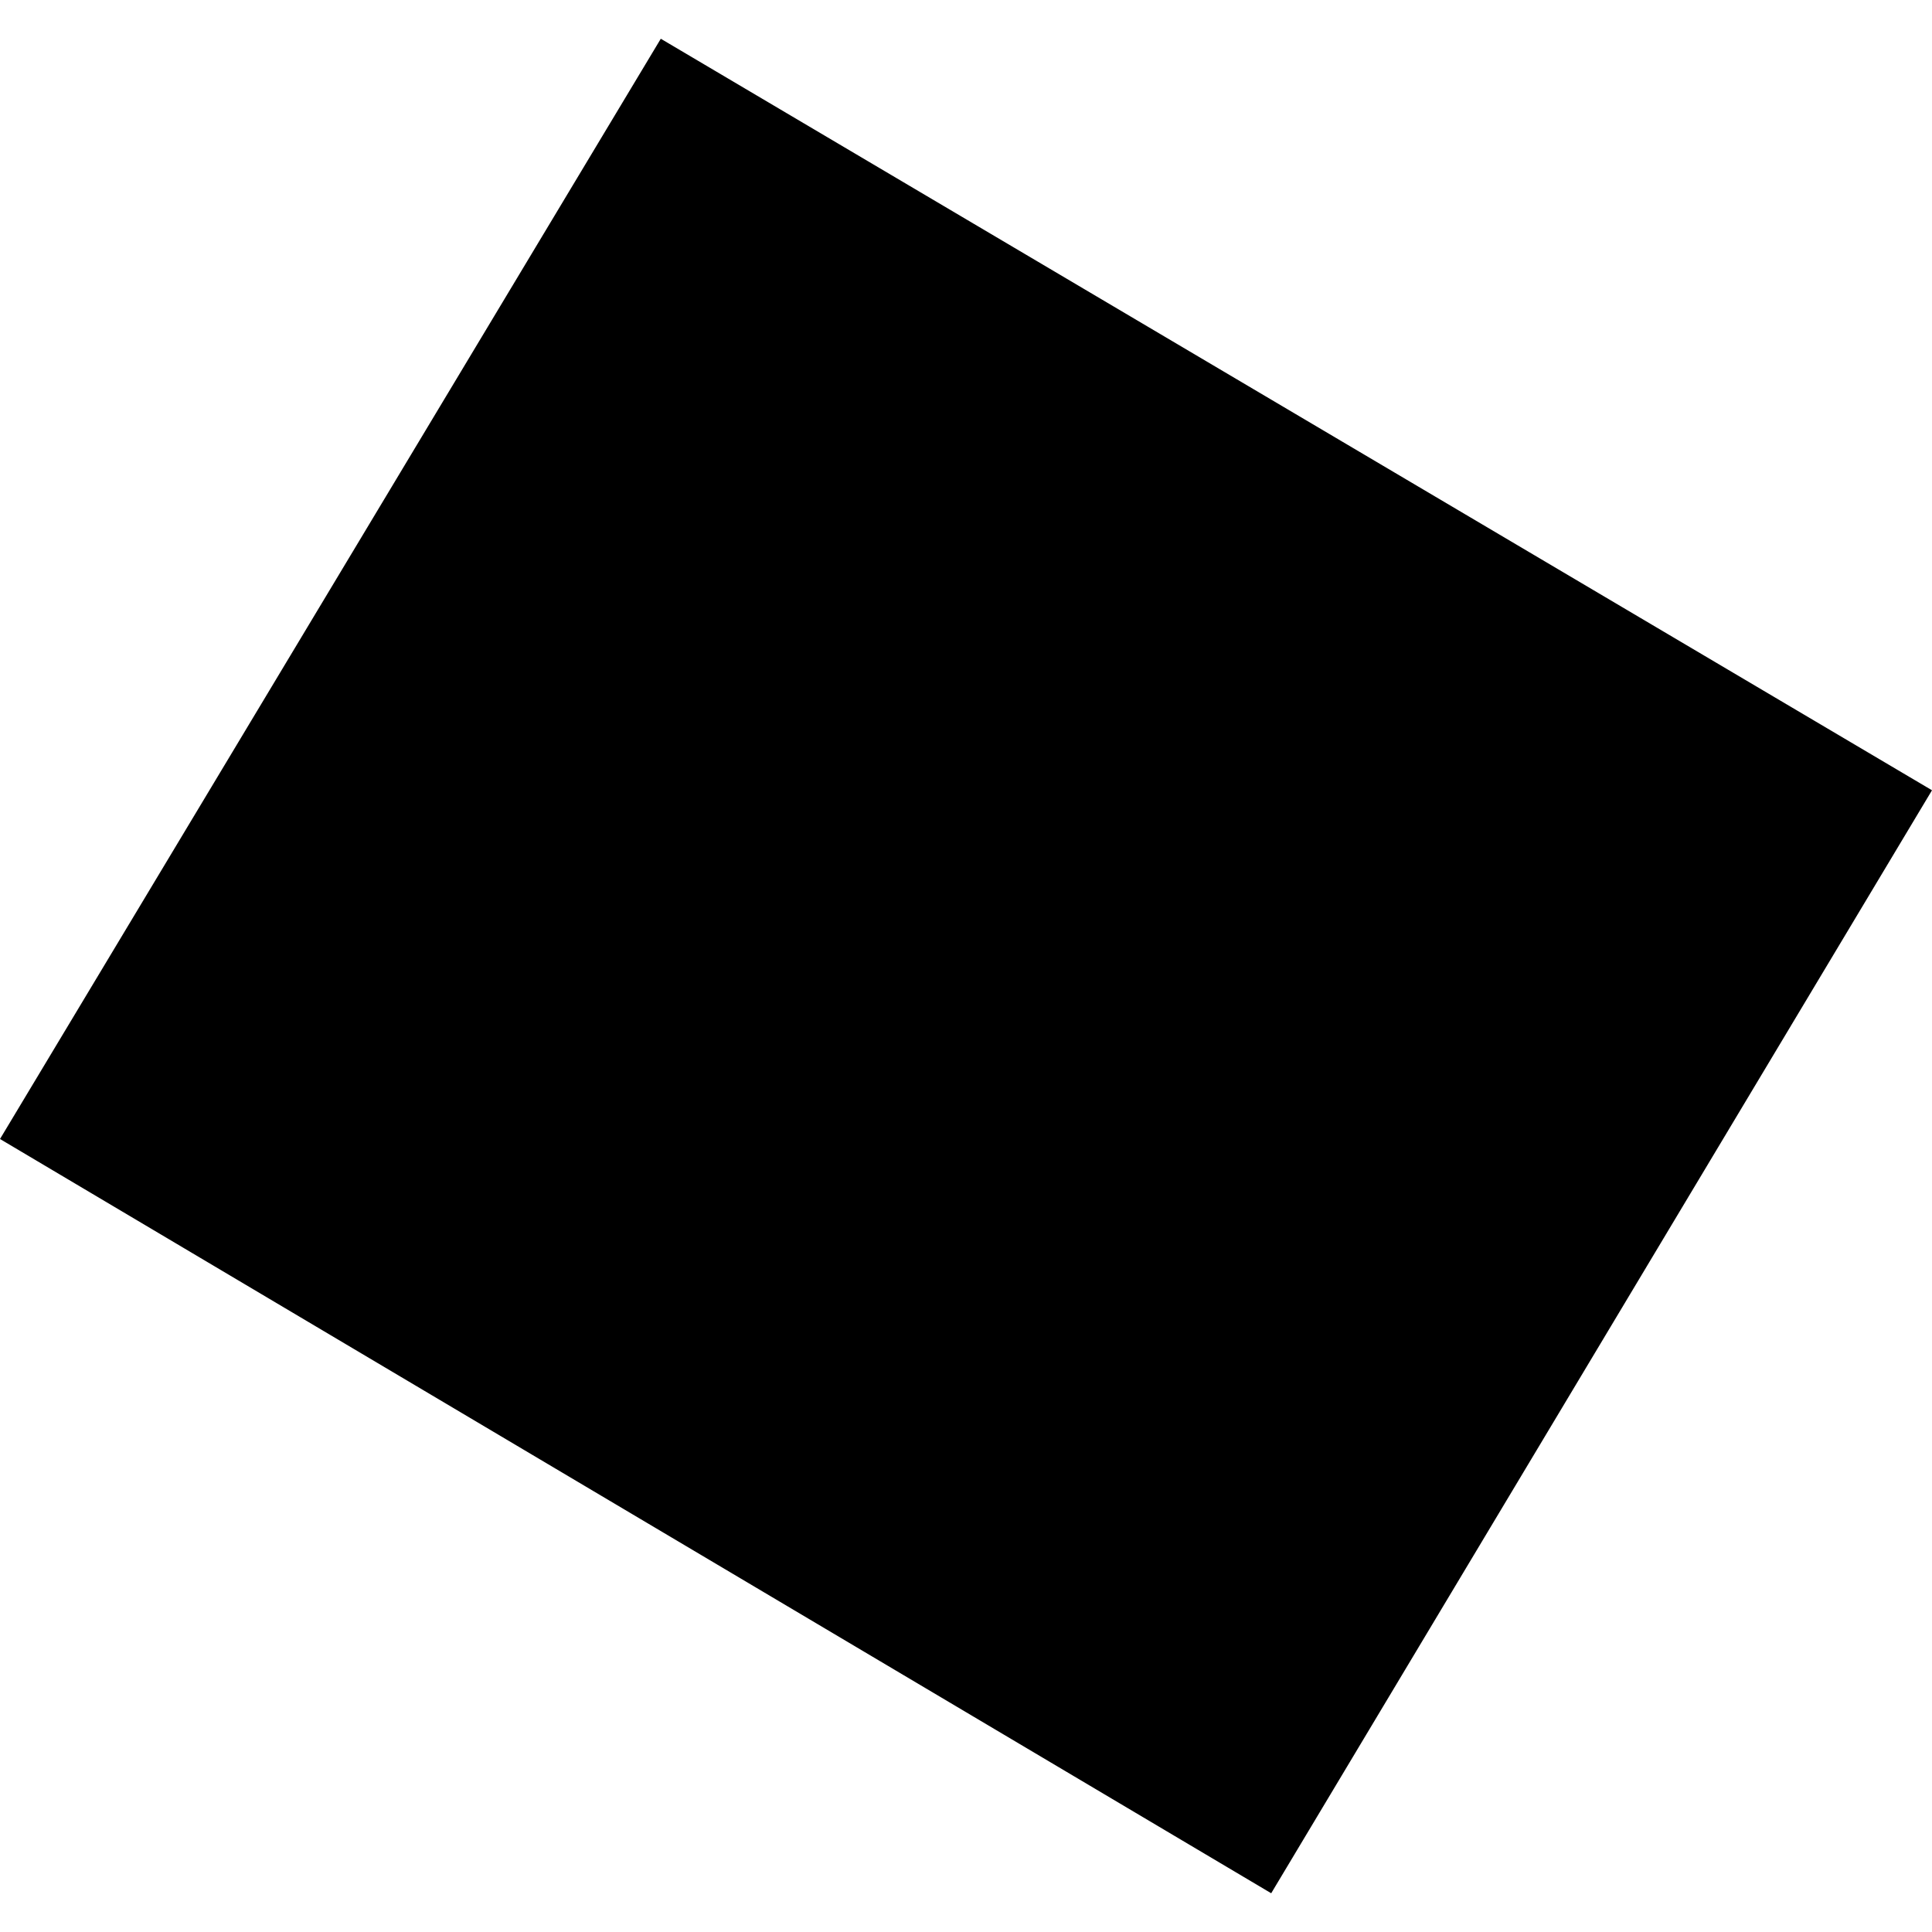 <?xml version="1.0" encoding="utf-8" standalone="no"?>
<!DOCTYPE svg PUBLIC "-//W3C//DTD SVG 1.1//EN"
  "http://www.w3.org/Graphics/SVG/1.1/DTD/svg11.dtd">
<!-- Created with matplotlib (https://matplotlib.org/) -->
<svg height="288pt" version="1.1" viewBox="0 0 288 288" width="288pt" xmlns="http://www.w3.org/2000/svg" xmlns:xlink="http://www.w3.org/1999/xlink">
 <defs>
  <style type="text/css">
*{stroke-linecap:butt;stroke-linejoin:round;}
  </style>
 </defs>
 <g id="figure_1">
  <g id="patch_1">
   <path d="M 0 288 
L 288 288 
L 288 0 
L 0 0 
z
" style="fill:none;opacity:0;"/>
  </g>
  <g id="axes_1">
   <g id="PatchCollection_1">
    <path clip-path="url(#pbf402ea2ec)" d="M 98.503 5.776 
L 288 117.805 
L 189.496 282.224 
L 0 169.789 
L 98.503 5.776 
"/>
   </g>
  </g>
 </g>
 <defs>
  <clipPath id="pbf402ea2ec">
   <rect height="276.447" width="288" x="0" y="5.776"/>
  </clipPath>
 </defs>
</svg>
